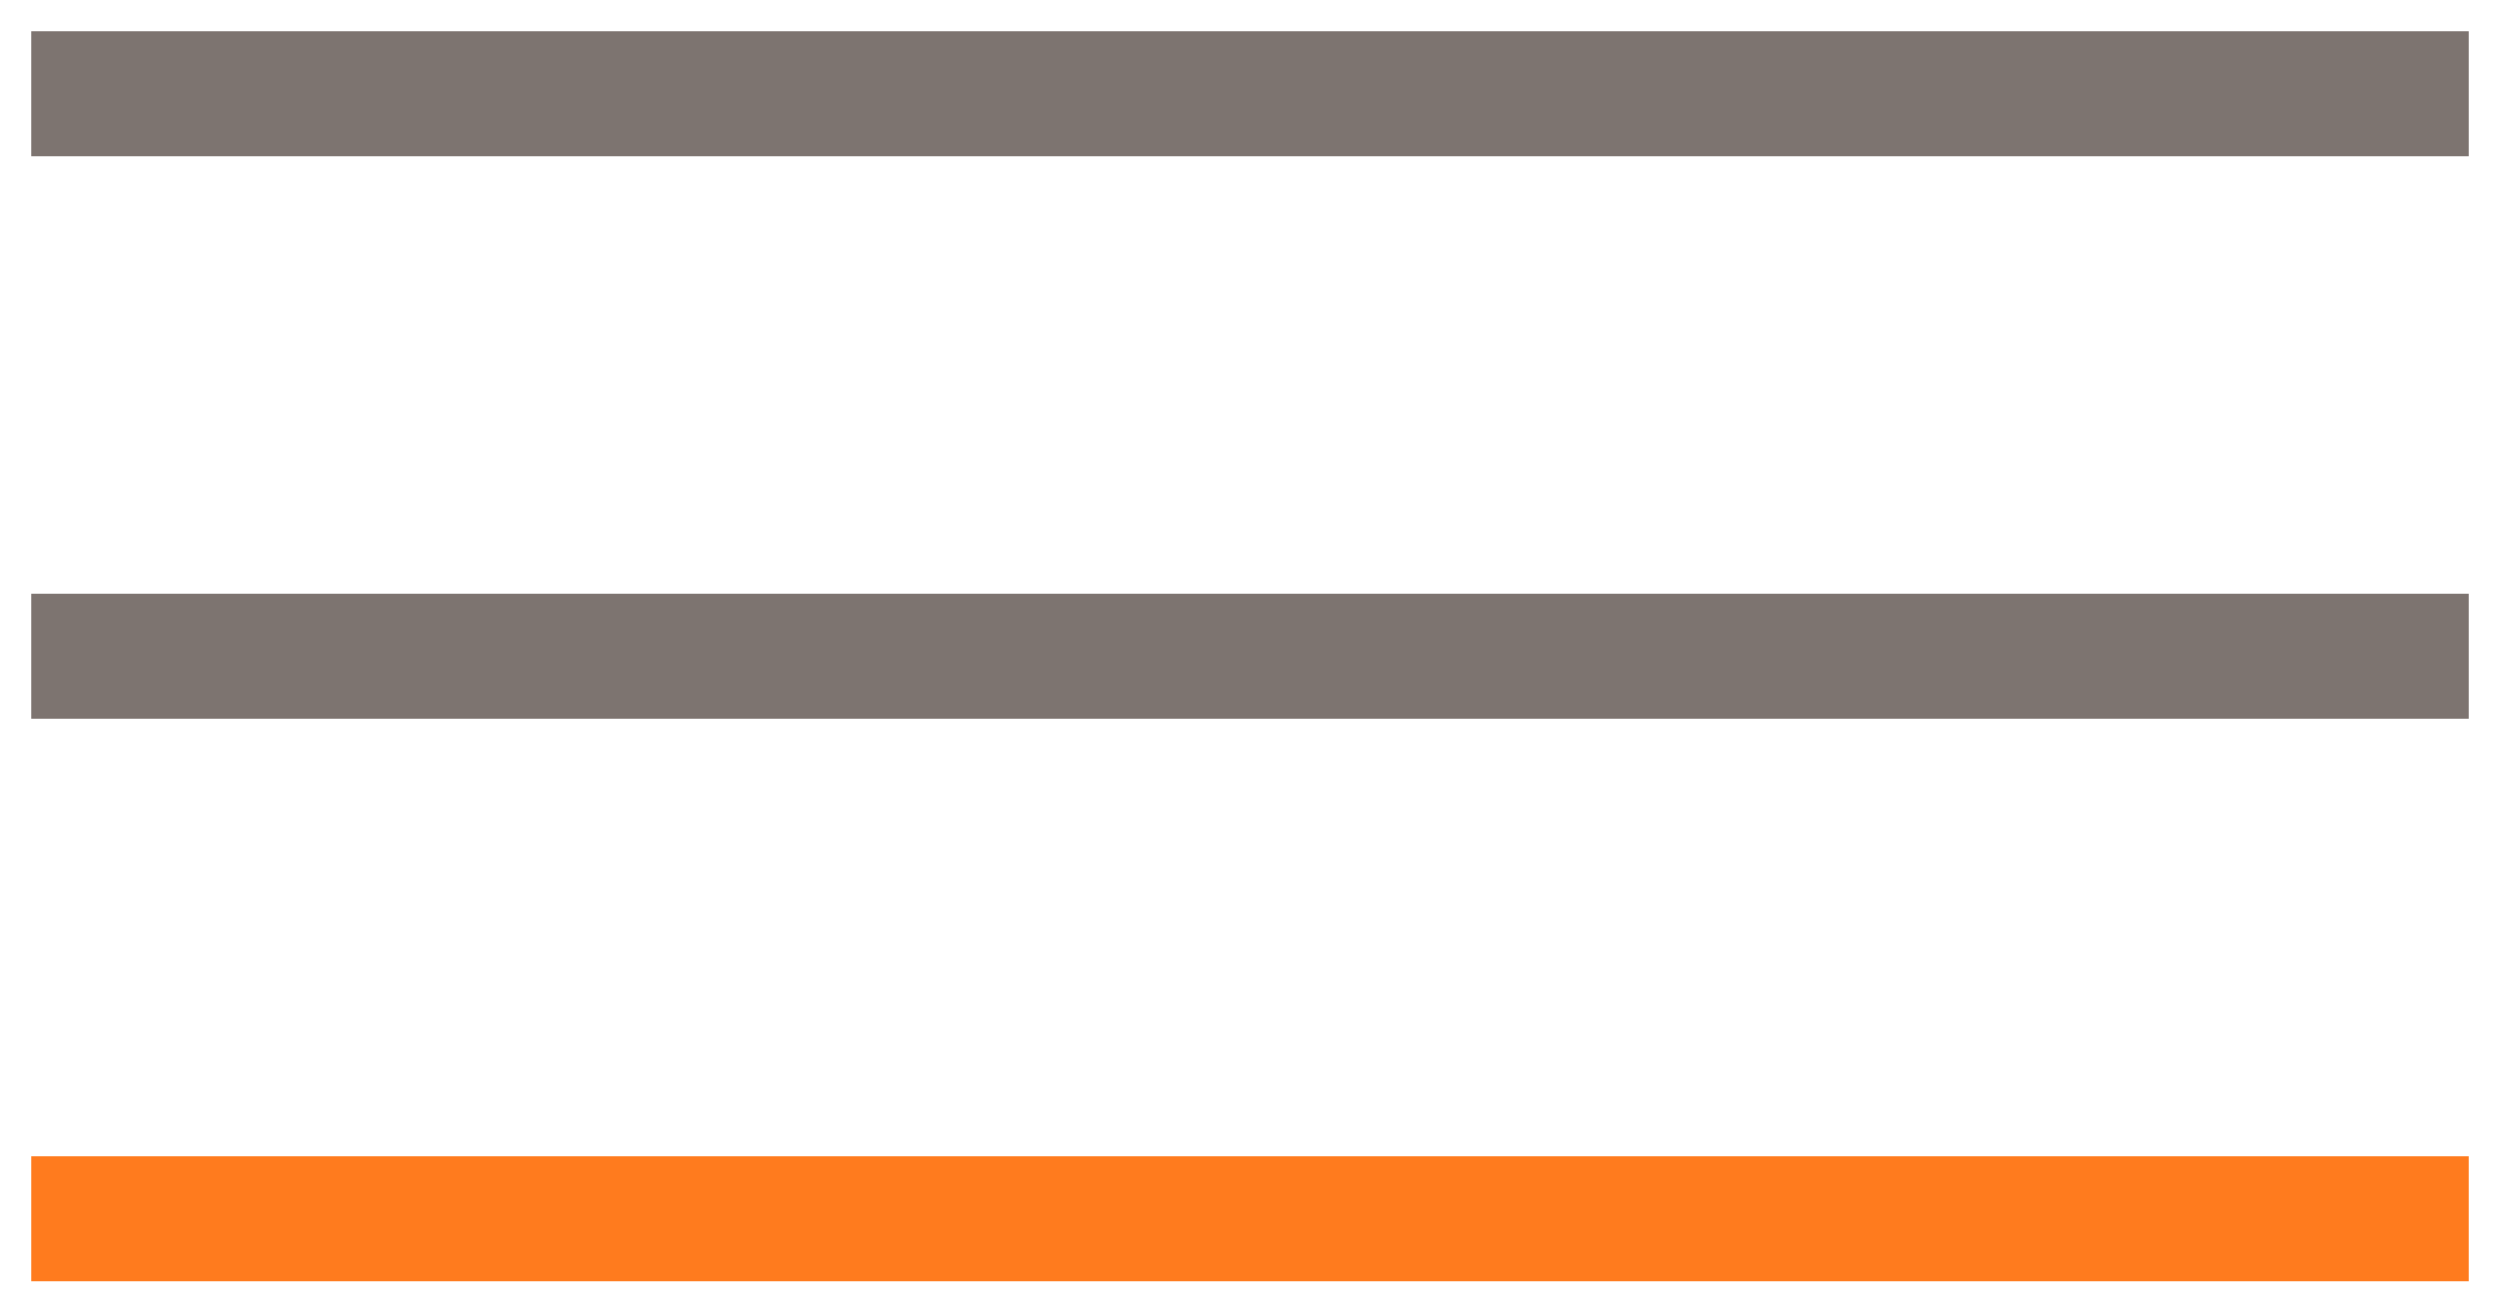 <?xml version="1.0" encoding="UTF-8"?>
<svg width="40px" height="21px" viewBox="0 0 40 21" version="1.1" xmlns="http://www.w3.org/2000/svg" xmlns:xlink="http://www.w3.org/1999/xlink">
    <title>hamburger</title>
    <g id="Page-1" stroke="none" stroke-width="1" fill="none" fill-rule="evenodd" stroke-linecap="square">
        <g id="home-v3" transform="translate(-66, -70)" stroke-width="2">
            <g id="header" transform="translate(67, 26)">
                <g id="hamburger" transform="translate(0, 45)">
                    <line x1="0.5" y1="0.5" x2="37.5" y2="0.5" id="Line" stroke="#7D7470"></line>
                    <line x1="0.5" y1="9.5" x2="37.5" y2="9.5" id="Line" stroke="#7D7470"></line>
                    <line x1="0.5" y1="18.5" x2="37.5" y2="18.5" id="Line" stroke="#FF7B1E"></line>
                </g>
            </g>
        </g>
    </g>
</svg>